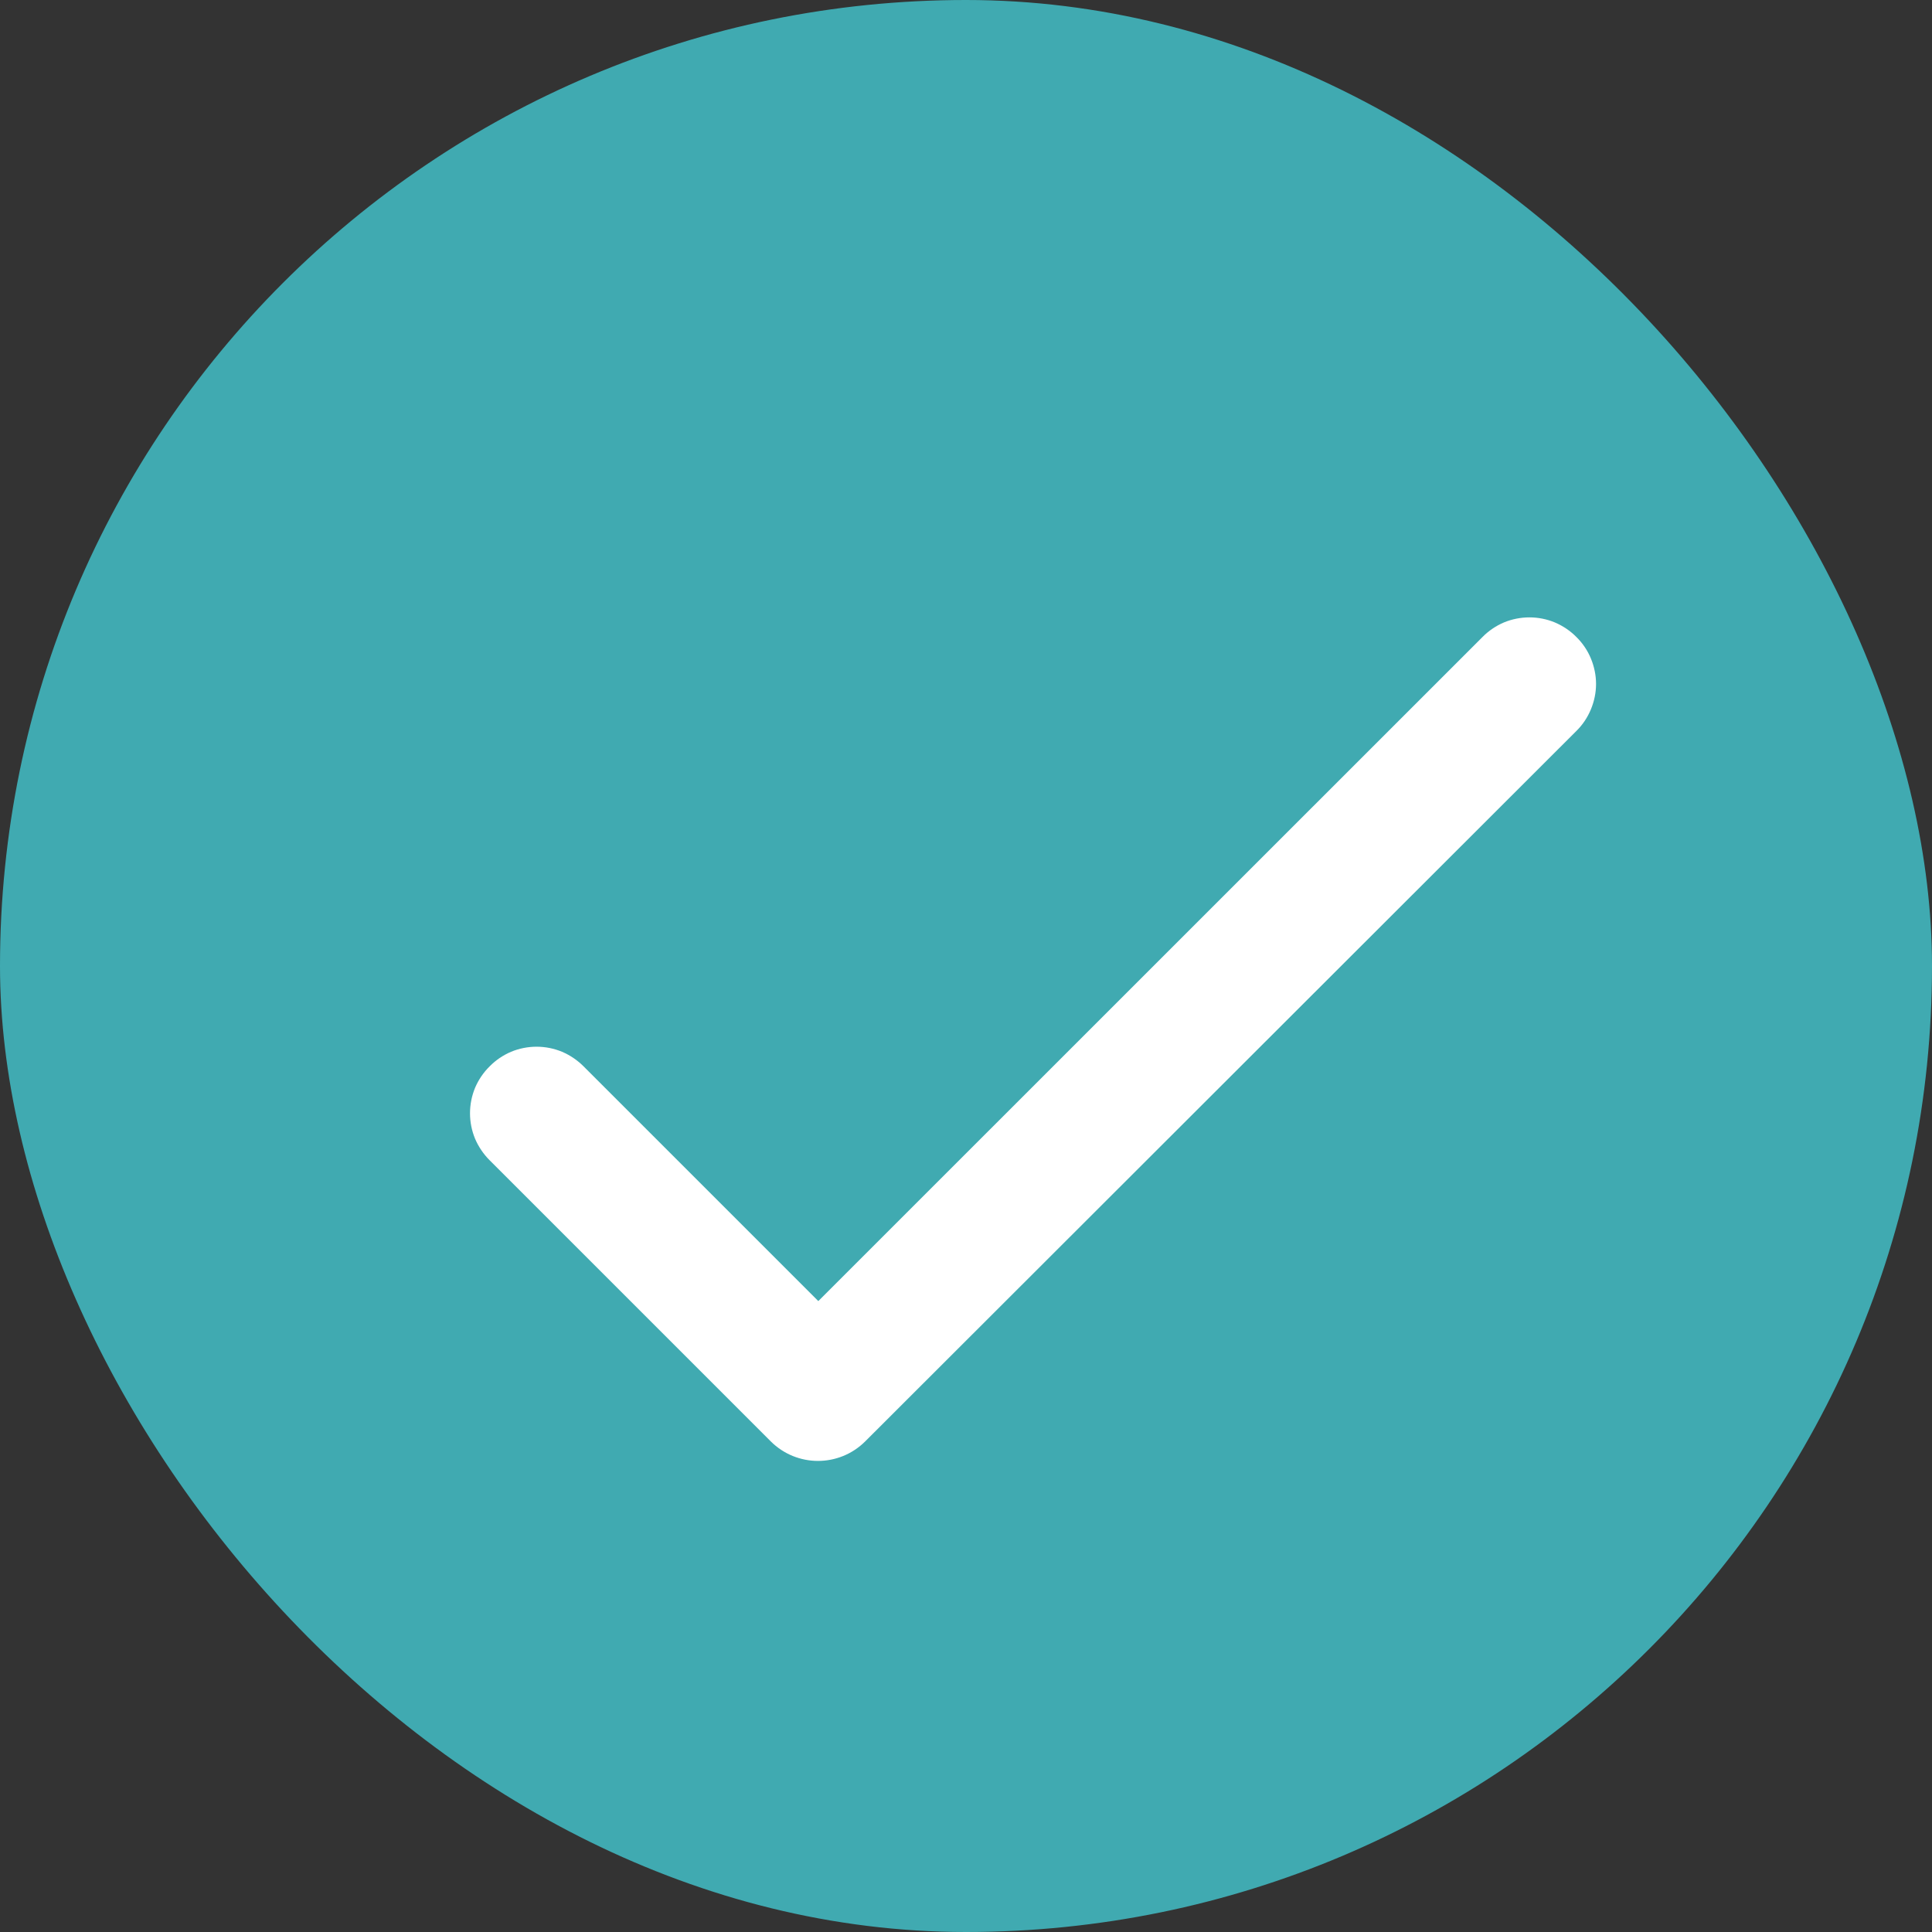 <?xml version="1.0" encoding="UTF-8"?> <svg xmlns="http://www.w3.org/2000/svg" width="18" height="18" viewBox="0 0 18 18" fill="none"><rect x="0" y="0" width="18" height="18" fill="#333333" stroke="none"/><rect width="18" height="18" rx="9" fill="#40AAB1"></rect><g clip-path="url(#clip0_1_599)"><path d="M7.624 12.122L5.437 9.935C5.379 9.877 5.311 9.831 5.236 9.799C5.161 9.768 5.081 9.752 4.999 9.752C4.918 9.752 4.837 9.768 4.762 9.799C4.687 9.831 4.619 9.877 4.562 9.935C4.504 9.992 4.458 10.06 4.426 10.135C4.395 10.21 4.379 10.291 4.379 10.372C4.379 10.454 4.395 10.534 4.426 10.609C4.458 10.684 4.504 10.752 4.562 10.81L7.18 13.428C7.424 13.672 7.818 13.672 8.062 13.428L14.687 6.81C14.745 6.753 14.791 6.684 14.822 6.609C14.853 6.534 14.87 6.454 14.87 6.372C14.87 6.291 14.853 6.21 14.822 6.135C14.791 6.06 14.745 5.992 14.687 5.935C14.63 5.877 14.561 5.831 14.486 5.799C14.411 5.768 14.331 5.752 14.249 5.752C14.168 5.752 14.087 5.768 14.012 5.799C13.937 5.831 13.869 5.877 13.812 5.935L7.624 12.122Z" fill="white"></path></g><defs><clipPath id="clip0_1_599"><rect width="18" height="18" fill="white"></rect></clipPath></defs></svg> 